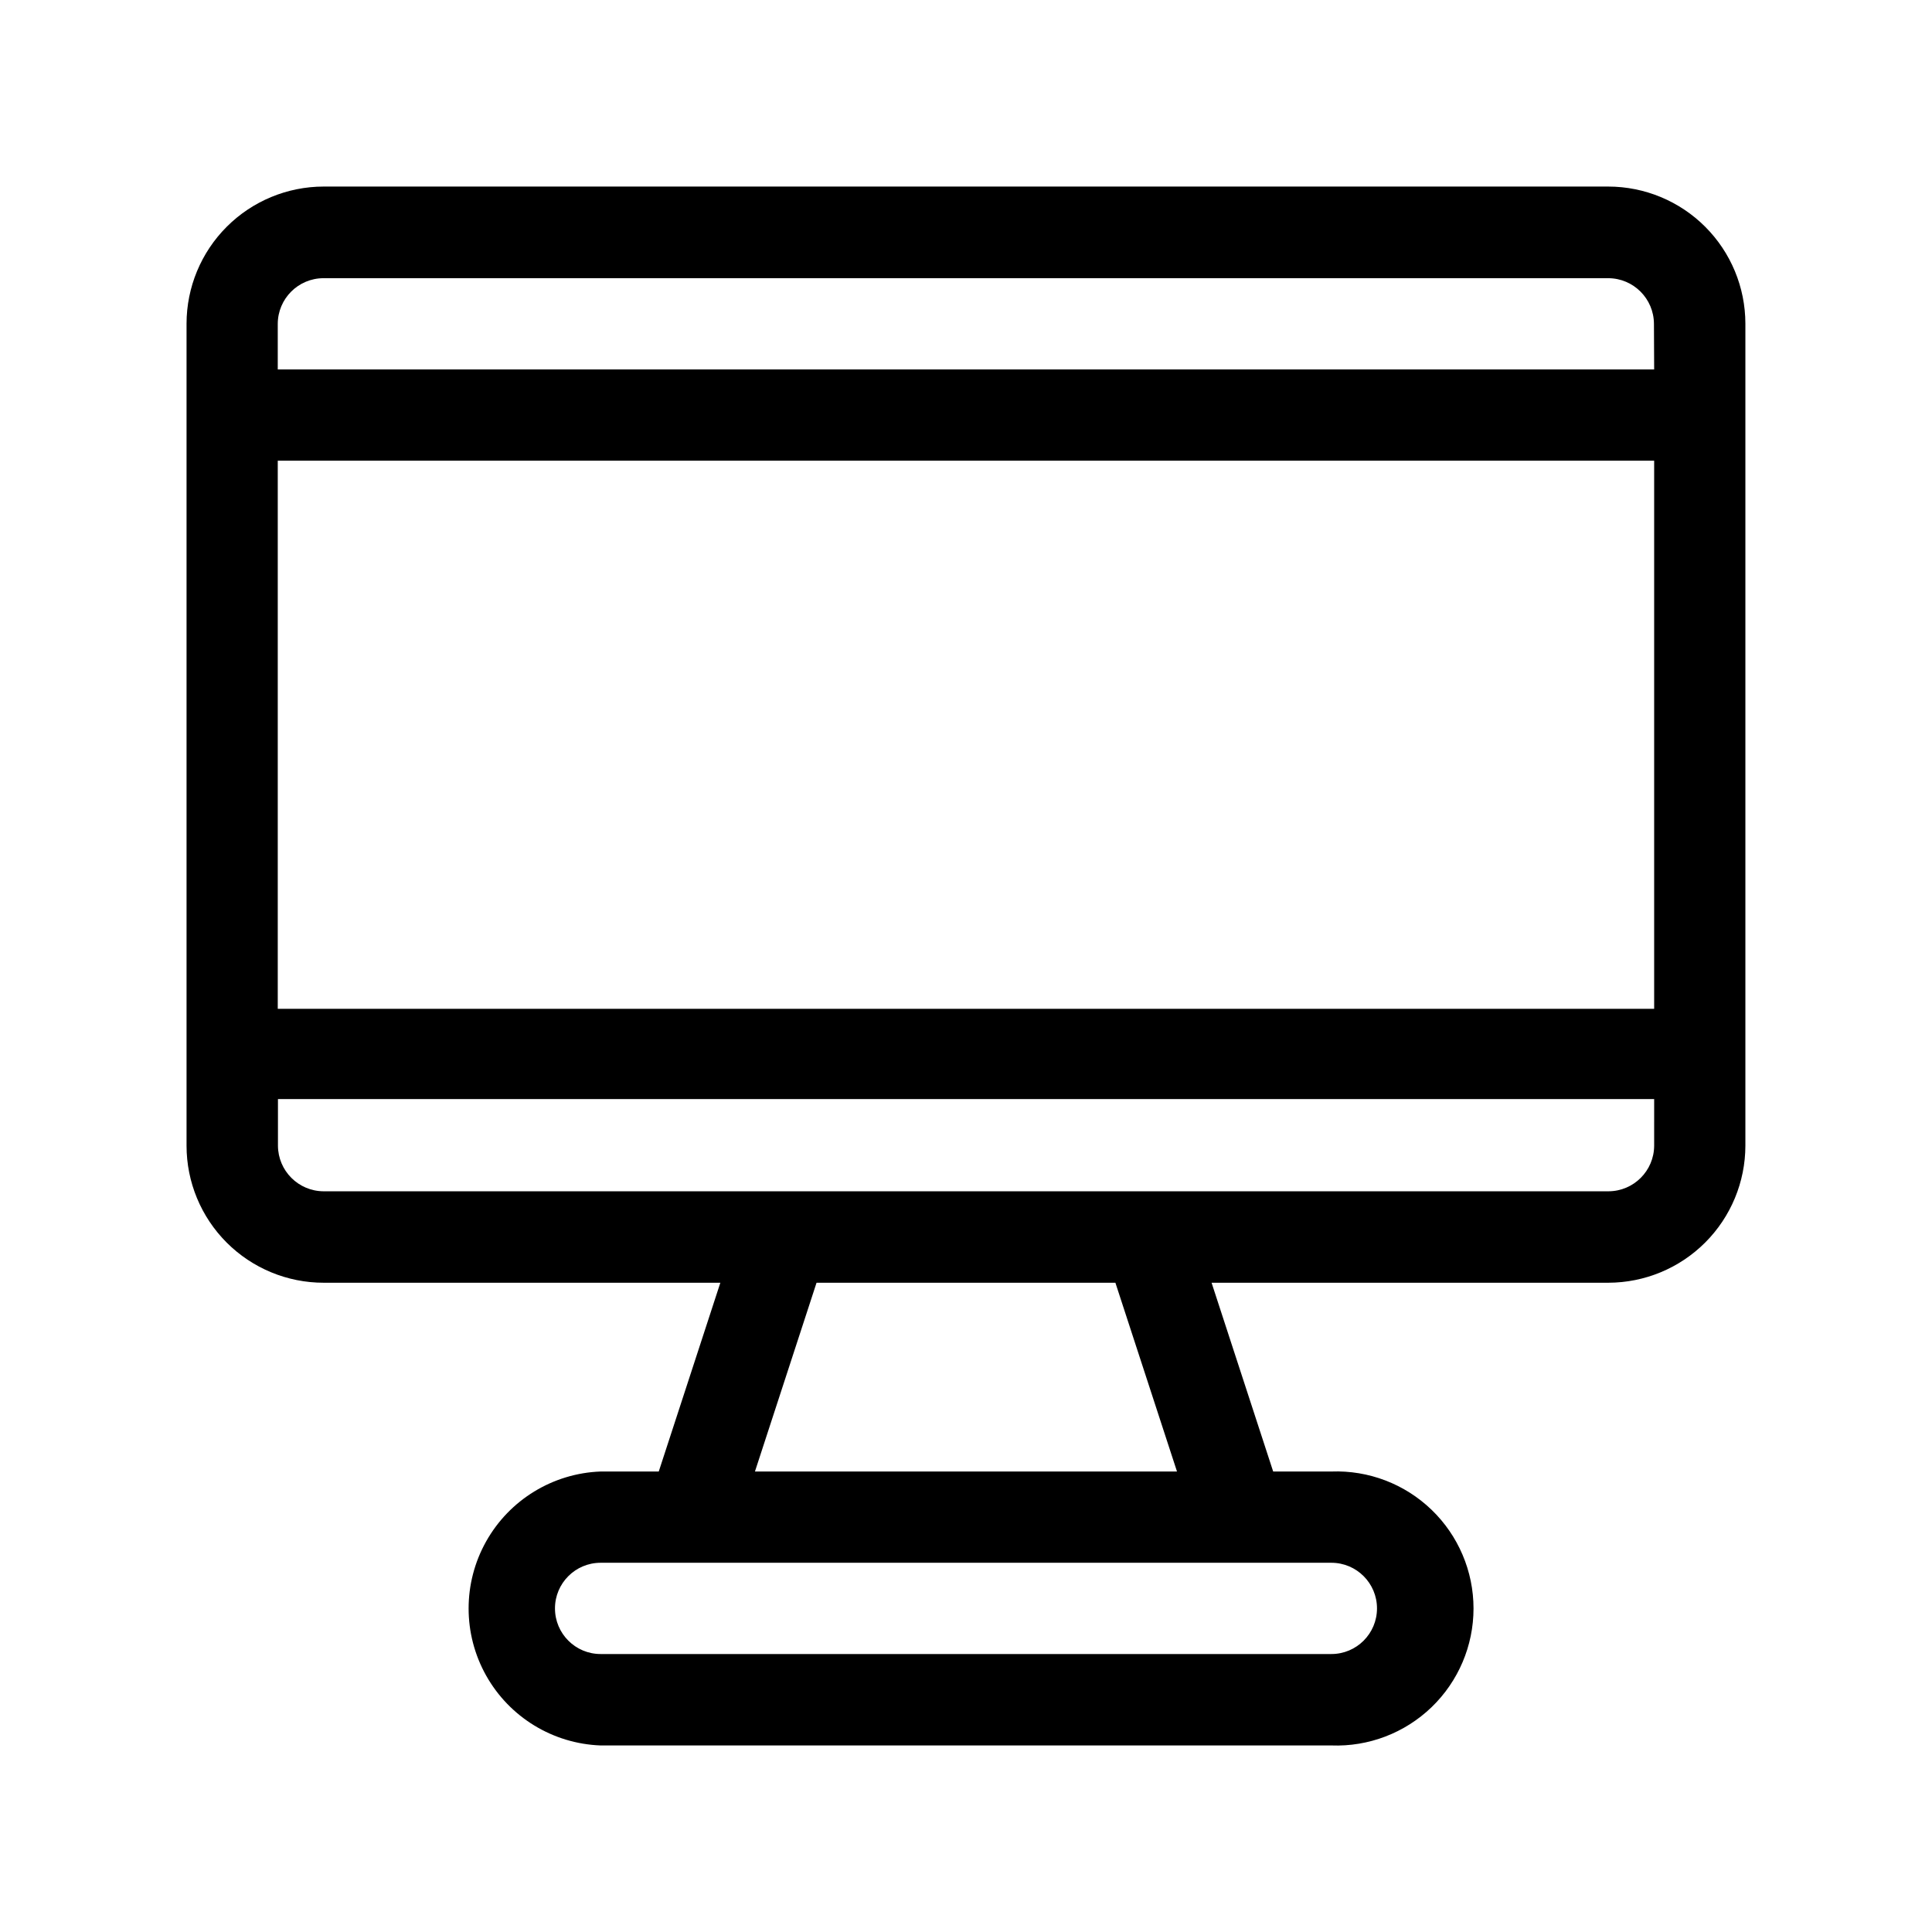 <?xml version="1.0" encoding="UTF-8"?>
<!-- Uploaded to: SVG Repo, www.svgrepo.com, Generator: SVG Repo Mixer Tools -->
<svg fill="#000000" width="800px" height="800px" version="1.1" viewBox="144 144 512 512" xmlns="http://www.w3.org/2000/svg">
 <path d="m570.23 193.44h-340.47c-9.629 0.012-18.863 3.844-25.672 10.652s-10.641 16.043-10.652 25.672v217.85c0 9.633 3.824 18.871 10.637 25.684s16.055 10.641 25.688 10.641h105.14l-16.324 50.027h-15.414c-12.648 0.473-24.141 7.492-30.332 18.531-6.191 11.035-6.191 24.5 0 35.539 6.191 11.039 17.684 18.059 30.332 18.527h193.66c9.859 0.371 19.445-3.293 26.555-10.137 7.106-6.848 11.121-16.293 11.121-26.16 0-9.871-4.016-19.312-11.121-26.16-7.109-6.848-16.695-10.508-26.555-10.141h-15.418l-16.324-50.027h105.14c9.633-0.016 18.863-3.844 25.672-10.656 6.809-6.809 10.641-16.039 10.652-25.668v-217.85c-0.012-9.629-3.844-18.863-10.652-25.672s-16.039-10.641-25.672-10.652zm-73.402 364.71c6.676 0 12.09 5.414 12.09 12.09 0 6.68-5.414 12.094-12.09 12.094h-193.66c-6.68 0-12.094-5.414-12.094-12.094 0-6.676 5.414-12.09 12.094-12.09zm-152.76-24.184 16.324-50.027h79.199l16.324 50.027zm238.3-86.352c-0.027 6.664-5.426 12.062-12.094 12.09h-340.52c-6.668-0.027-12.062-5.426-12.094-12.09v-12.344h364.71zm0-36.273h-364.76v-145.25h364.76zm0-169.43-364.76-0.004v-12.09c0.027-6.668 5.422-12.066 12.09-12.094h340.52c6.668 0.027 12.066 5.426 12.094 12.094z" fill-rule="evenodd"/>
</svg>